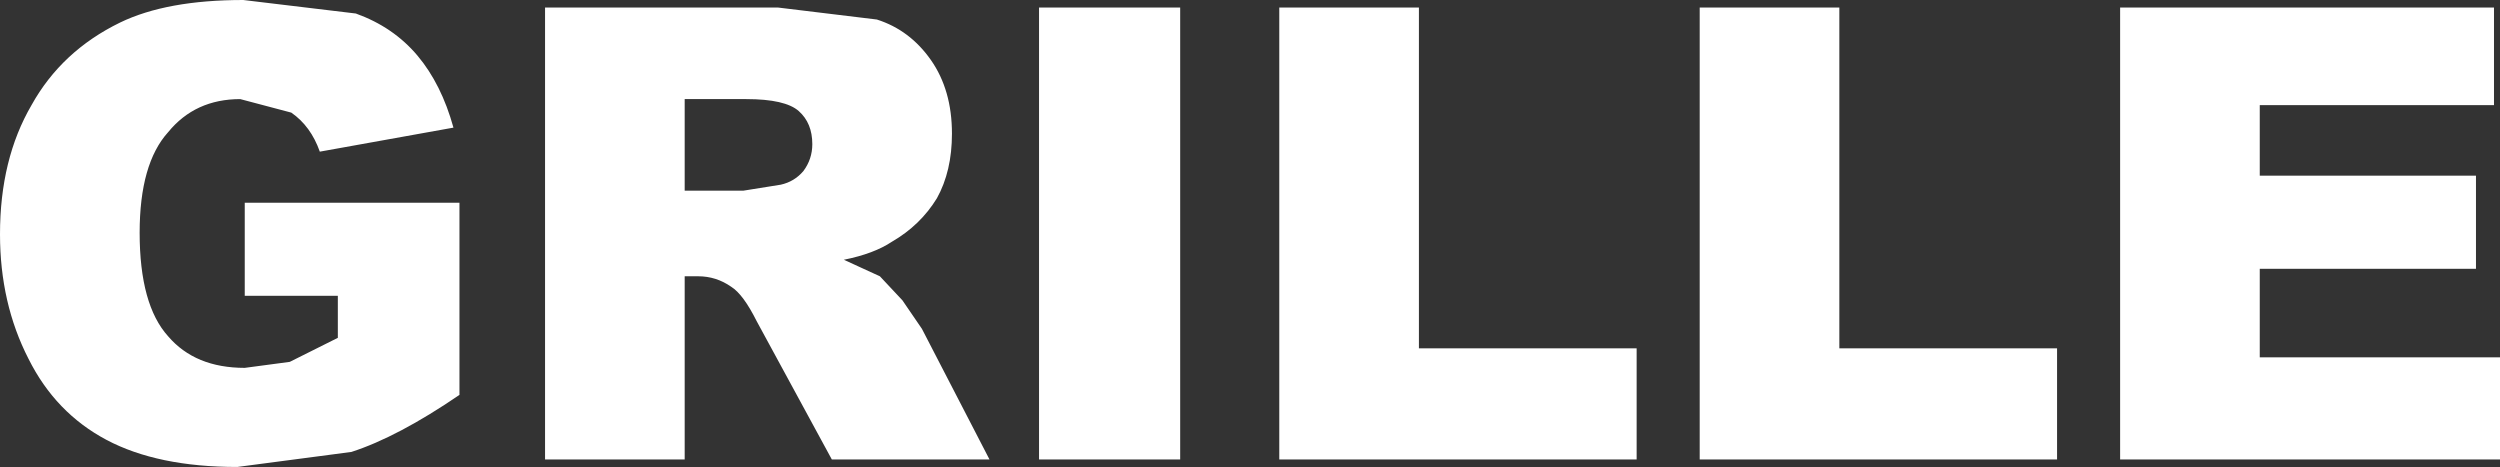 <?xml version="1.0" encoding="UTF-8" standalone="no"?>
<svg xmlns:xlink="http://www.w3.org/1999/xlink" height="15.55px" width="83.25px" xmlns="http://www.w3.org/2000/svg">
  <rect width="100%" height="100%" fill="#333333" stroke="none"/>
  <g transform="matrix(1.0, 0.0, 0.0, 1.0, 39.05, 8.3)">
    <path d="M36.2 -2.45 L43.4 -2.45 43.4 0.65 36.2 0.65 36.2 3.6 44.2 3.6 44.2 7.0 31.55 7.0 31.55 -8.05 44.0 -8.05 44.0 -4.8 36.2 -4.8 36.2 -2.45 M22.2 -8.05 L22.2 3.3 29.45 3.3 29.45 7.0 17.55 7.0 17.55 -8.05 22.2 -8.05 M8.2 -8.05 L8.2 3.3 15.45 3.3 15.45 7.0 3.55 7.0 3.55 -8.05 8.2 -8.05 M0.25 7.0 L-4.45 7.0 -4.45 -8.05 0.25 -8.05 0.25 7.0 M-34.4 -0.55 Q-34.4 1.85 -33.45 2.9 -32.55 3.95 -30.9 3.95 L-29.4 3.75 -27.8 2.95 -27.8 1.55 -30.9 1.55 -30.9 -1.55 -23.75 -1.55 -23.75 4.85 Q-25.8 6.25 -27.35 6.75 L-31.15 7.25 Q-33.8 7.25 -35.5 6.35 -37.2 5.45 -38.1 3.65 -39.05 1.8 -39.05 -0.5 -39.05 -3.0 -38.0 -4.8 -37.0 -6.6 -35.05 -7.55 -33.5 -8.3 -30.95 -8.3 L-27.2 -7.85 Q-25.95 -7.4 -25.15 -6.45 -24.35 -5.5 -23.95 -4.05 L-28.4 -3.25 Q-28.7 -4.1 -29.35 -4.55 L-31.05 -5.0 Q-32.55 -5.0 -33.45 -3.9 -34.4 -2.85 -34.4 -0.55 M-12.3 -2.6 Q-12.0 -3.0 -12.0 -3.5 -12.0 -4.2 -12.45 -4.6 -12.9 -5.0 -14.2 -5.0 L-16.25 -5.0 -16.25 -1.95 -14.3 -1.95 -13.05 -2.15 Q-12.6 -2.25 -12.3 -2.6 M-9.35 -0.25 Q-9.95 0.15 -10.95 0.35 L-9.75 0.9 -9.0 1.7 -8.35 2.65 -6.1 7.0 -11.35 7.0 -13.85 2.4 Q-14.3 1.5 -14.7 1.25 -15.2 0.9 -15.8 0.9 L-16.25 0.9 -16.25 7.0 -20.9 7.0 -20.9 -8.05 -13.15 -8.05 -9.85 -7.65 Q-8.75 -7.3 -8.05 -6.3 -7.35 -5.3 -7.35 -3.85 -7.35 -2.6 -7.85 -1.7 -8.4 -0.8 -9.35 -0.25" fill="#ffffff" fill-rule="evenodd" stroke="none"/>
  </g>
</svg>
